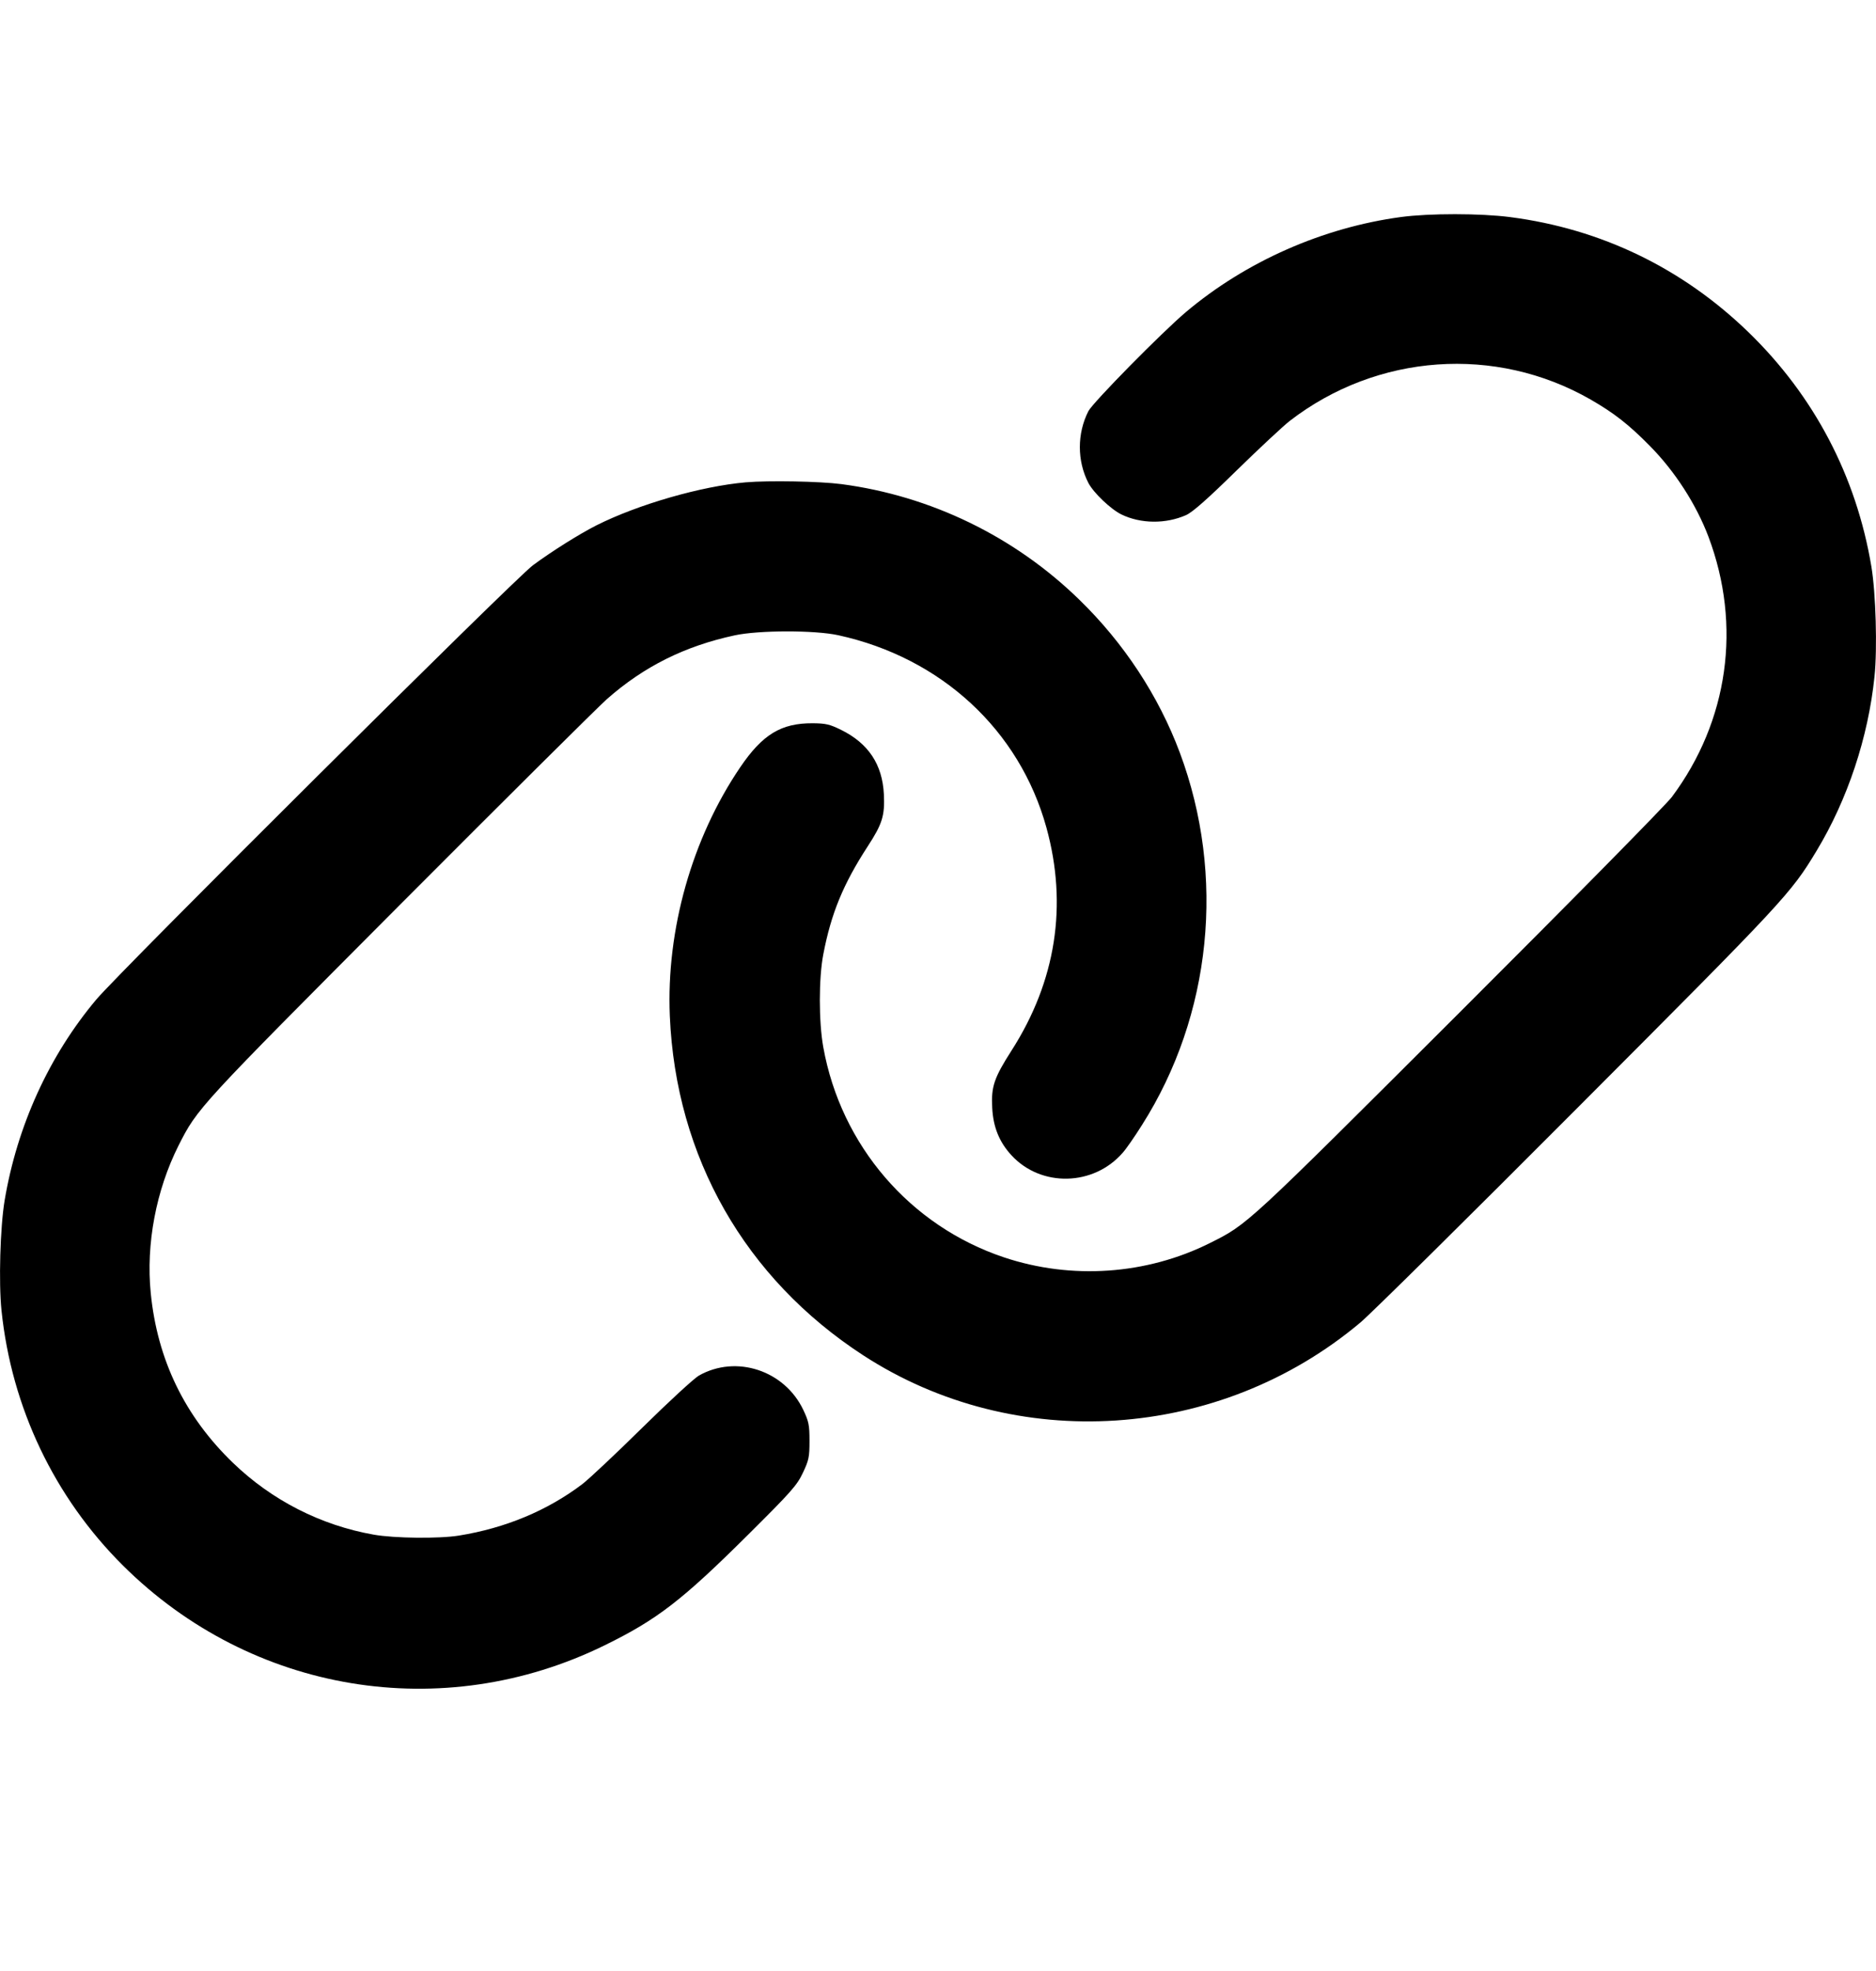 <svg width="20" height="21" viewBox="0 0 20 21" fill="none" xmlns="http://www.w3.org/2000/svg">
<path fill-rule="evenodd" clip-rule="evenodd" d="M14.938 2.312C14.102 2.424 13.283 2.786 12.644 3.324C12.386 3.542 11.65 4.289 11.603 4.381C11.482 4.619 11.482 4.91 11.603 5.145C11.658 5.251 11.843 5.427 11.957 5.482C12.162 5.581 12.428 5.584 12.645 5.488C12.714 5.457 12.87 5.32 13.184 5.012C13.428 4.774 13.683 4.536 13.752 4.483C14.683 3.766 15.945 3.677 16.956 4.256C17.208 4.401 17.363 4.522 17.588 4.75C17.857 5.022 18.083 5.373 18.214 5.719C18.57 6.665 18.427 7.682 17.824 8.491C17.763 8.573 16.745 9.606 15.561 10.787C13.273 13.07 13.303 13.042 12.899 13.244C12.223 13.582 11.422 13.637 10.702 13.396C9.702 13.061 8.965 12.204 8.777 11.157C8.728 10.886 8.728 10.422 8.777 10.169C8.86 9.733 8.99 9.418 9.251 9.017C9.406 8.779 9.434 8.691 9.423 8.463C9.407 8.144 9.258 7.92 8.966 7.776C8.846 7.717 8.803 7.707 8.664 7.706C8.328 7.704 8.129 7.825 7.892 8.174C7.378 8.93 7.102 9.905 7.141 10.825C7.205 12.327 7.941 13.619 9.201 14.439C10.827 15.496 13.001 15.353 14.504 14.09C14.614 13.998 15.657 12.967 16.82 11.801C19.03 9.587 19.09 9.523 19.366 9.066C19.697 8.518 19.917 7.857 19.984 7.208C20.015 6.911 19.998 6.32 19.951 6.038C19.79 5.074 19.341 4.219 18.641 3.54C17.936 2.857 17.069 2.438 16.099 2.313C15.784 2.272 15.237 2.272 14.938 2.312ZM7.95 5.139C7.477 5.18 6.803 5.374 6.359 5.597C6.179 5.688 5.882 5.874 5.681 6.023C5.485 6.168 1.283 10.345 1.026 10.65C0.524 11.247 0.182 11.997 0.049 12.792C0.002 13.075 -0.015 13.665 0.016 13.962C0.123 14.996 0.579 15.952 1.311 16.68C2.681 18.041 4.719 18.378 6.448 17.529C7.008 17.254 7.269 17.053 7.976 16.351C8.439 15.891 8.497 15.825 8.56 15.691C8.623 15.558 8.63 15.524 8.63 15.352C8.63 15.182 8.622 15.145 8.564 15.022C8.364 14.601 7.849 14.431 7.451 14.656C7.399 14.686 7.126 14.937 6.846 15.213C6.566 15.489 6.279 15.758 6.209 15.812C5.835 16.095 5.388 16.281 4.892 16.361C4.681 16.395 4.204 16.39 3.984 16.351C3.419 16.251 2.898 15.985 2.484 15.586C1.97 15.091 1.677 14.487 1.607 13.776C1.555 13.255 1.664 12.681 1.903 12.206C2.106 11.805 2.109 11.802 4.263 9.641C5.38 8.521 6.373 7.535 6.47 7.449C6.864 7.101 7.302 6.883 7.834 6.769C8.09 6.714 8.686 6.713 8.937 6.768C10.035 7.008 10.869 7.779 11.156 8.818C11.384 9.645 11.258 10.453 10.784 11.193C10.597 11.485 10.566 11.578 10.578 11.802C10.588 12.008 10.653 12.168 10.784 12.31C11.1 12.652 11.66 12.639 11.97 12.281C12.007 12.24 12.099 12.107 12.175 11.986C12.918 10.816 13.068 9.331 12.578 8.019C12.352 7.414 11.981 6.85 11.504 6.387C10.814 5.715 9.921 5.283 8.97 5.158C8.741 5.128 8.198 5.118 7.95 5.139Z" fill="black"/>
</svg>
